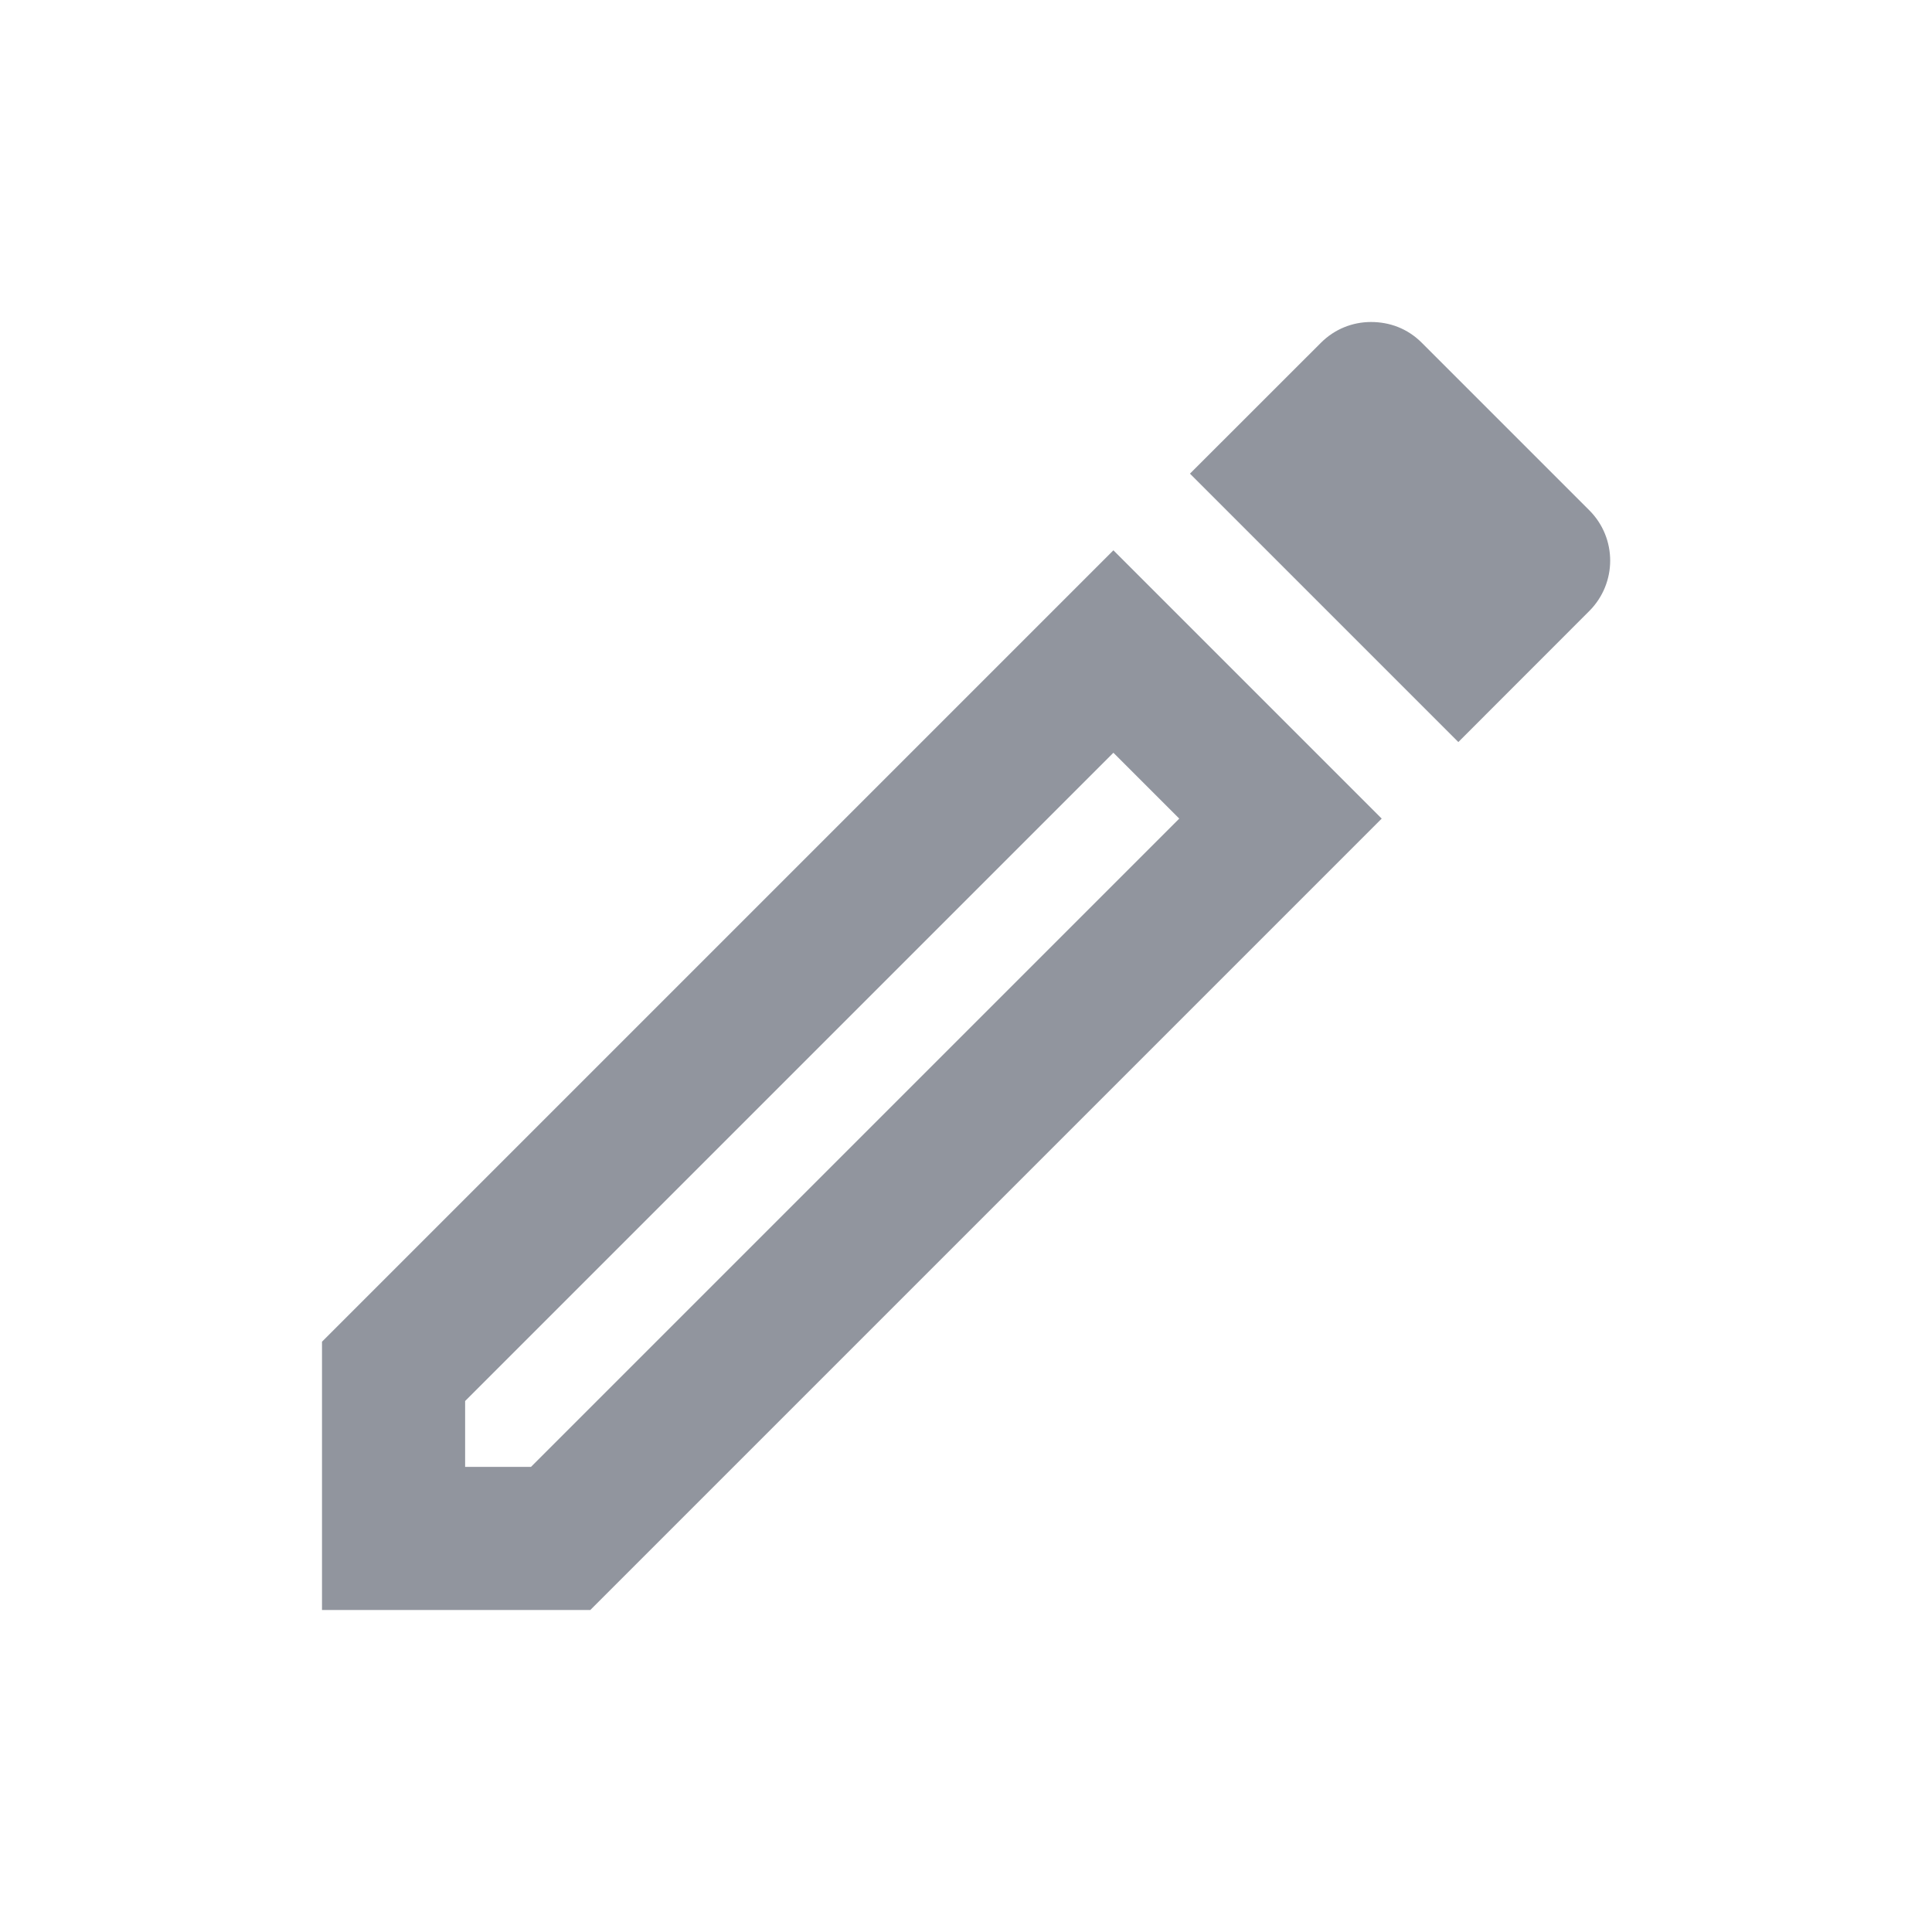 <svg width="24" height="24" viewBox="0 0 24 24" fill="none" xmlns="http://www.w3.org/2000/svg">
<path d="M4 16.667V20H7.333L17.164 10.169L13.831 6.836L4 16.667ZM6.596 18.222H5.778V17.404L13.831 9.351L14.649 10.169L6.596 18.222ZM19.742 6.338L17.662 4.258C17.484 4.08 17.262 4 17.031 4C16.8 4 16.578 4.089 16.409 4.258L14.782 5.884L18.116 9.218L19.742 7.591C20.089 7.244 20.089 6.684 19.742 6.338Z" fill="#91959E"/>
</svg>
